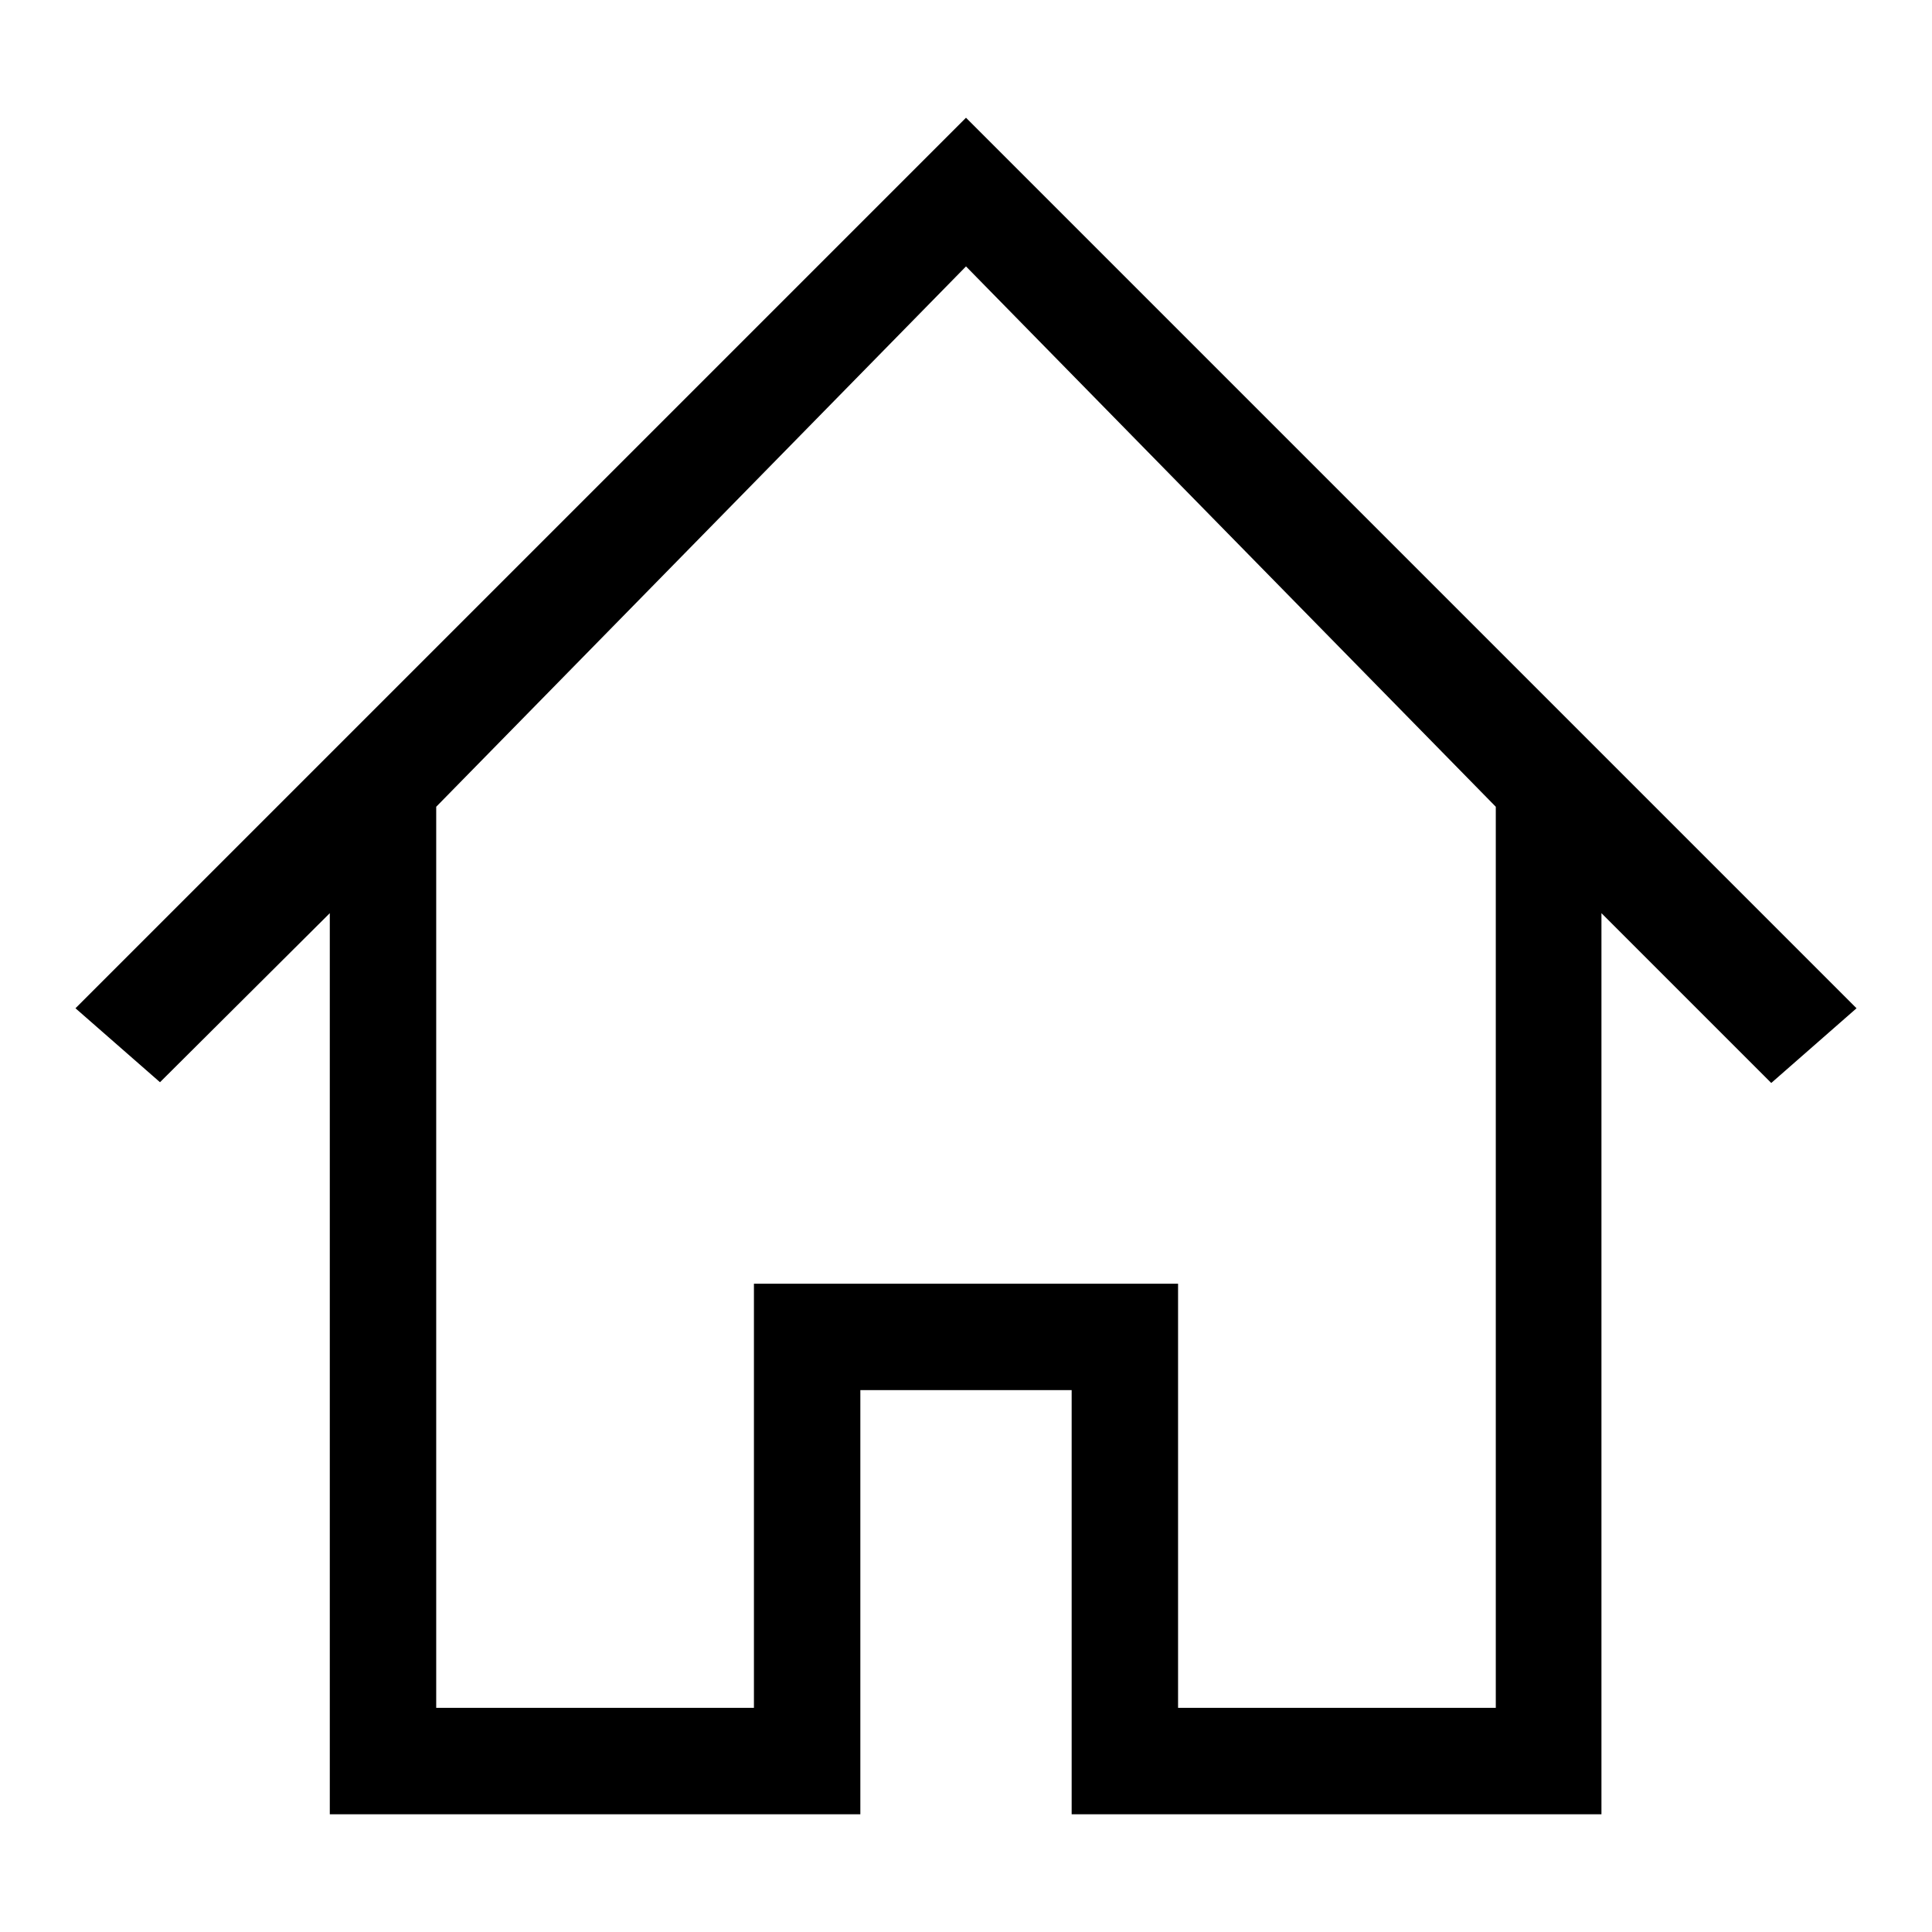 <?xml version="1.0" encoding="utf-8"?>
<!-- Svg Vector Icons : http://www.onlinewebfonts.com/icon -->
<!DOCTYPE svg PUBLIC "-//W3C//DTD SVG 1.1//EN" "http://www.w3.org/Graphics/SVG/1.1/DTD/svg11.dtd">
<svg version="1.1" xmlns="http://www.w3.org/2000/svg" xmlns:xlink="http://www.w3.org/1999/xlink" x="0px" y="0px" viewBox="0 0 256 256" enable-background="new 0 0 256 256" xml:space="preserve">
<g> <path fill="#000000" d="M246,133.6l-118-118l-118,118l11.2,9.8L43.7,121v119.4H114v-56.2H142v56.2h70.2V121l22.5,22.5L246,133.6z  M198.2,226.3h-42.1v-56.2H99.9v56.2H57.8V106.9L128,35.3l70.2,71.6V226.3z"/></g>
</svg>
